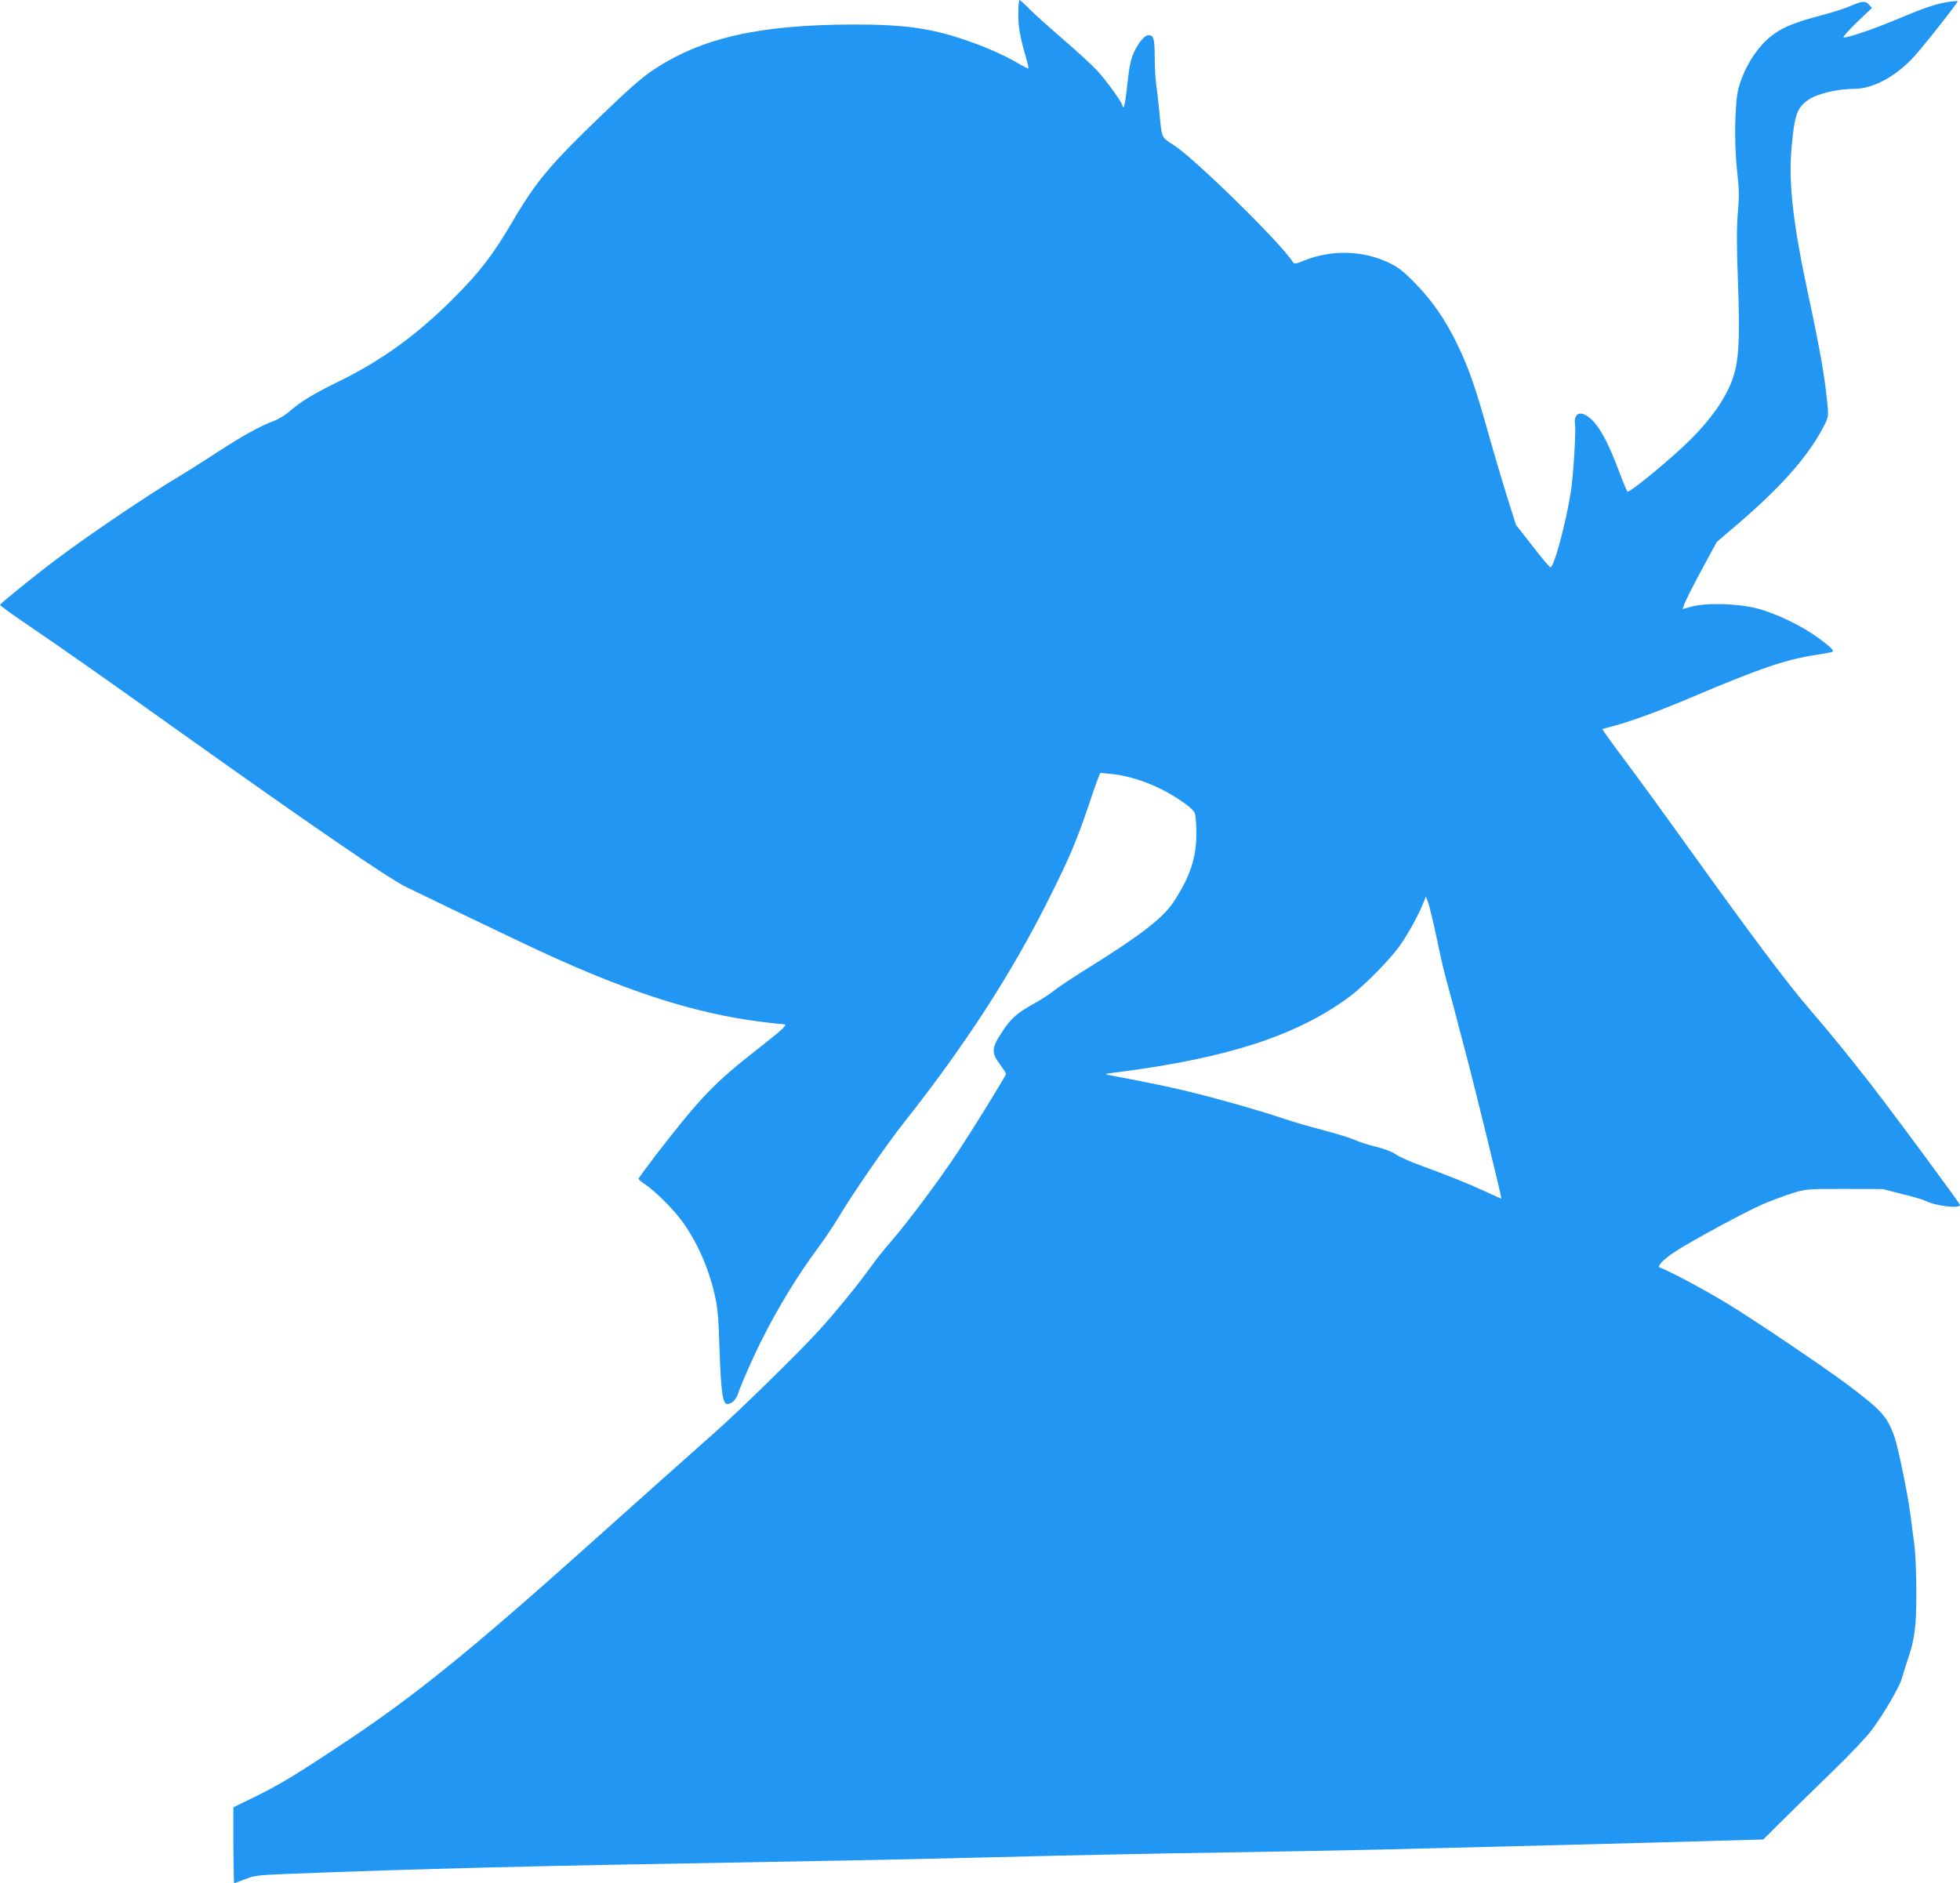 <?xml version="1.0" standalone="no"?>
<!DOCTYPE svg PUBLIC "-//W3C//DTD SVG 20010904//EN"
 "http://www.w3.org/TR/2001/REC-SVG-20010904/DTD/svg10.dtd">
<svg version="1.0" xmlns="http://www.w3.org/2000/svg"
 width="1280pt" height="1230pt" viewBox="0 0 1280 1230"
 preserveAspectRatio="xMidYMid meet">
<g transform="translate(0,1230) scale(0.1,-0.1)"
fill="#2196f3" stroke="none">
<path d="M6650 12211 c0 -89 11 -151 50 -285 11 -38 18 -71 16 -73 -2 -2 -32
13 -66 33 -94 55 -214 108 -347 153 -225 77 -399 101 -723 101 -615 -1 -990
-84 -1308 -293 -72 -47 -159 -122 -326 -283 -352 -337 -445 -448 -600 -713
-127 -216 -214 -330 -386 -501 -235 -236 -472 -407 -745 -540 -169 -83 -252
-133 -327 -199 -25 -22 -69 -49 -99 -60 -93 -35 -205 -97 -377 -209 -92 -60
-196 -126 -232 -147 -211 -126 -584 -378 -805 -543 -147 -110 -375 -295 -375
-303 0 -4 78 -61 173 -125 275 -188 468 -323 1037 -729 816 -581 1315 -924
1440 -987 51 -25 492 -238 760 -365 646 -308 1111 -461 1572 -518 69 -8 131
-15 137 -15 28 0 -2 -29 -169 -160 -289 -226 -372 -313 -670 -698 -60 -79
-110 -147 -110 -151 0 -5 19 -21 43 -36 61 -40 181 -159 237 -235 98 -132 175
-304 216 -480 21 -89 26 -145 33 -365 9 -271 21 -355 50 -355 29 0 59 29 71
68 19 58 97 237 156 353 104 208 234 421 370 604 41 55 102 147 137 205 82
139 309 468 418 605 406 514 708 981 954 1475 128 255 172 360 246 575 31 94
63 185 71 204 l13 33 63 -6 c90 -8 184 -33 284 -76 111 -47 256 -143 270 -179
6 -14 11 -73 11 -131 1 -161 -41 -287 -149 -451 -69 -104 -213 -216 -540 -420
-105 -65 -212 -136 -238 -157 -25 -21 -83 -59 -129 -84 -118 -66 -155 -99
-214 -190 -68 -103 -70 -134 -13 -209 22 -30 40 -57 40 -62 0 -12 -208 -350
-319 -517 -117 -177 -314 -441 -425 -570 -46 -52 -107 -129 -136 -170 -89
-124 -231 -298 -347 -425 -133 -146 -525 -529 -683 -668 -127 -112 -563 -501
-814 -726 -756 -677 -1128 -979 -1565 -1271 -342 -228 -450 -294 -622 -378
l-135 -66 0 -248 c1 -136 3 -248 5 -248 3 0 34 12 70 26 60 24 83 27 271 35
909 35 1546 51 3175 79 609 10 1132 22 1845 40 217 5 690 15 1050 20 360 6
840 15 1065 20 744 18 1761 44 2260 59 l250 7 135 134 c75 74 222 218 327 320
105 102 216 219 246 260 84 114 182 283 197 337 7 26 23 77 35 113 49 141 60
221 60 450 0 118 -6 258 -13 310 -7 52 -19 142 -26 200 -20 148 -82 449 -108
517 -46 124 -82 163 -303 330 -154 115 -621 431 -796 536 -146 88 -373 209
-430 229 -19 7 21 50 91 97 94 64 470 268 580 315 58 25 146 57 195 73 89 27
94 28 340 28 l250 -1 130 -33 c72 -18 138 -37 148 -43 64 -34 227 -54 227 -28
0 10 -427 588 -579 784 -143 184 -279 351 -396 486 -152 176 -384 485 -821
1095 -126 176 -299 414 -386 530 -86 115 -155 211 -154 213 2 1 37 11 79 22
108 28 302 100 507 187 442 188 618 248 818 277 52 8 96 17 99 19 10 10 -9 29
-90 89 -107 79 -278 162 -402 194 -125 33 -332 38 -428 12 l-58 -16 7 21 c9
31 55 121 141 280 l75 138 142 121 c277 238 449 432 549 620 37 70 38 74 32
148 -15 170 -47 358 -125 720 -101 471 -131 735 -110 966 19 209 34 256 102
307 57 43 190 76 309 77 114 0 254 72 369 189 51 52 199 236 298 370 11 16 8
17 -42 10 -83 -11 -157 -35 -323 -105 -173 -73 -360 -137 -374 -128 -5 3 35
47 88 99 l98 93 -20 22 c-23 26 -43 24 -130 -13 -33 -14 -114 -40 -180 -57
-159 -42 -239 -73 -304 -118 -104 -71 -196 -209 -237 -357 -25 -91 -30 -358
-10 -539 14 -122 15 -165 5 -278 -8 -100 -8 -211 1 -448 14 -393 6 -530 -41
-651 -47 -121 -136 -247 -268 -379 -123 -123 -401 -352 -413 -341 -4 4 -30 66
-57 138 -63 167 -109 256 -160 315 -73 82 -137 74 -125 -16 7 -47 -12 -337
-27 -436 -34 -212 -110 -495 -134 -495 -5 0 -58 62 -117 139 l-108 138 -54
172 c-30 94 -88 290 -129 436 -84 299 -125 416 -202 575 -75 156 -164 284
-275 397 -77 78 -110 104 -170 132 -172 82 -376 86 -557 13 -56 -23 -61 -23
-71 -7 -73 118 -626 661 -769 757 -93 61 -84 41 -103 233 -6 63 -15 142 -20
175 -5 33 -9 112 -9 176 -1 117 -7 139 -41 139 -25 0 -66 -49 -95 -113 -21
-46 -30 -90 -43 -208 -8 -82 -19 -149 -24 -149 -4 0 -8 4 -8 9 0 20 -104 164
-166 231 -38 40 -141 135 -229 210 -88 76 -185 163 -215 194 -30 31 -58 56
-62 56 -4 0 -8 -40 -8 -89z m2731 -6031 c21 -102 47 -216 58 -255 10 -38 35
-131 55 -205 19 -74 51 -196 71 -270 66 -249 243 -973 240 -978 -1 -1 -45 18
-98 43 -114 53 -253 109 -427 172 -69 25 -143 58 -165 74 -24 17 -75 36 -128
49 -49 12 -112 32 -140 45 -29 13 -122 42 -207 64 -85 22 -202 56 -260 76
-145 49 -413 126 -610 174 -140 34 -248 56 -525 109 -36 7 -31 9 60 20 713 92
1163 238 1505 490 100 74 273 250 337 343 54 79 117 194 147 269 l18 45 15
-40 c8 -22 32 -123 54 -225z"/>
</g>
</svg>
